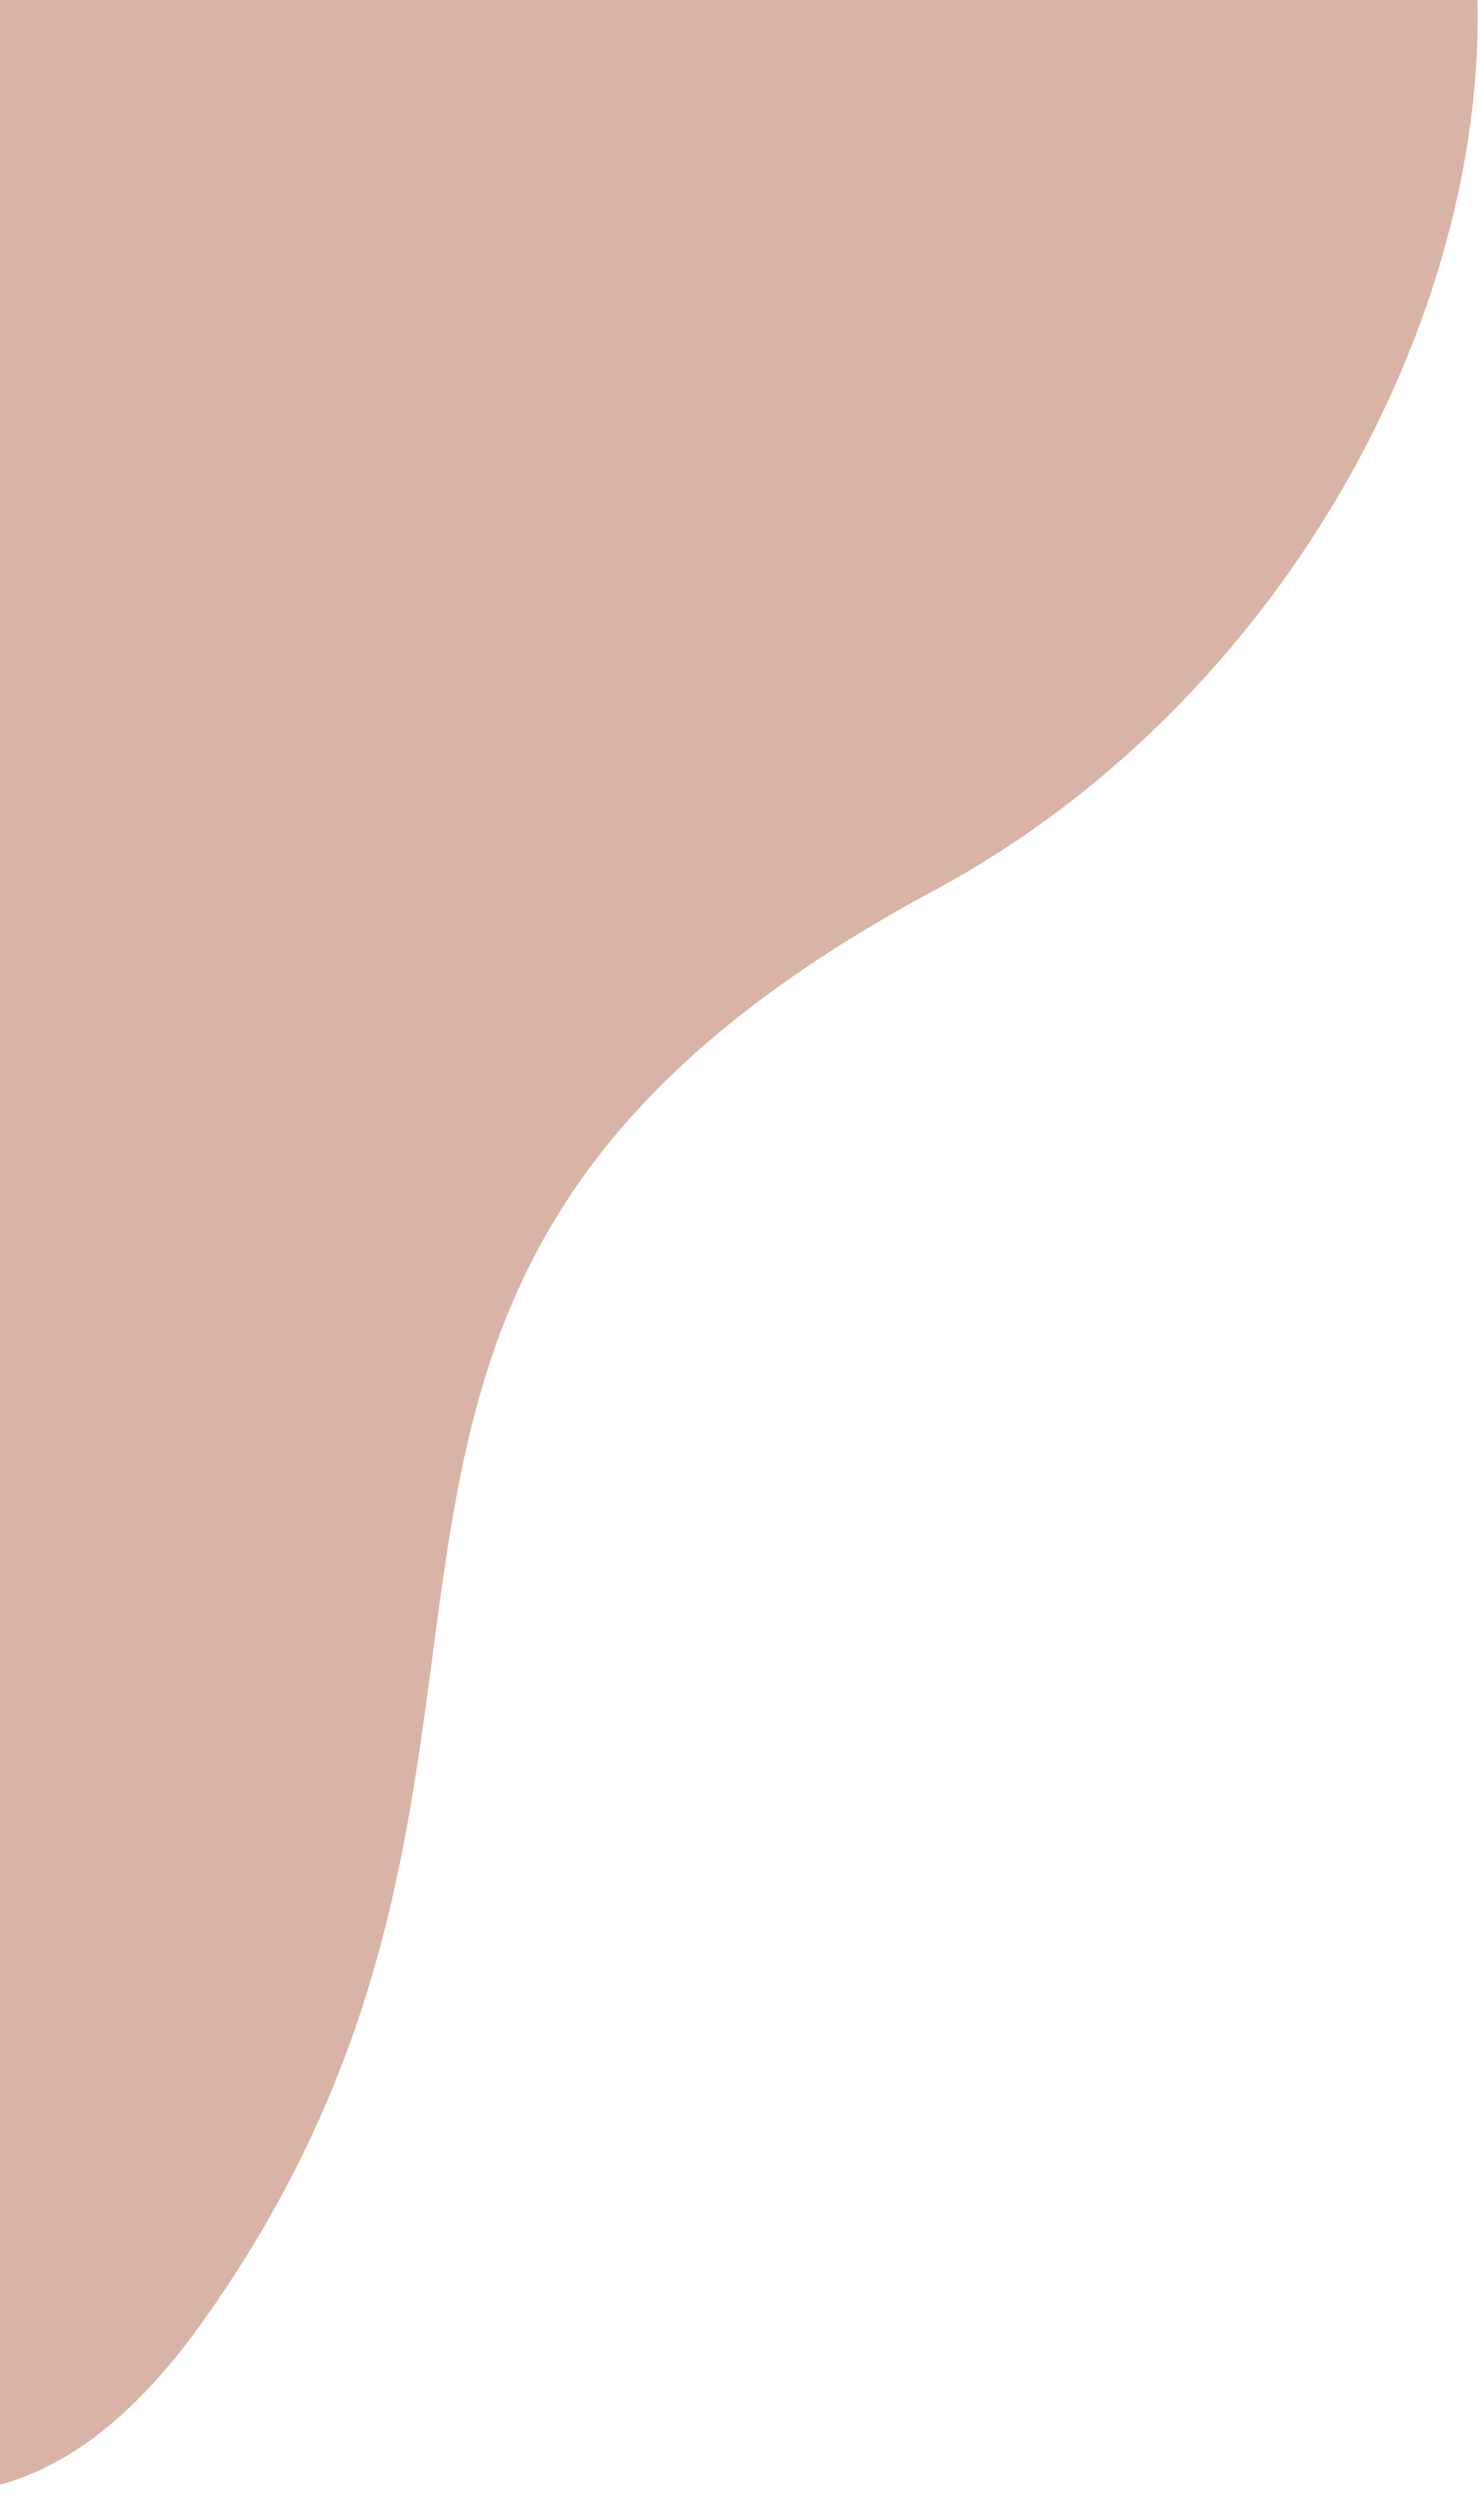 <?xml version="1.0" encoding="UTF-8"?> <svg xmlns="http://www.w3.org/2000/svg" width="182" height="307" viewBox="0 0 182 307" fill="none"> <path d="M-123.442 158.208C-150.679 107.528 -199.098 128.251 -219.903 144.947C-274.919 174.514 -283.55 143.545 -301.064 46.852C-318.578 -49.84 -115.035 -32.624 52.896 -66.765C220.826 -100.906 205.148 60.743 114.698 109.354C24.248 157.964 76.611 212.909 24.652 285.433C-27.307 357.958 -89.396 221.558 -123.442 158.208Z" fill="#D9B3A6"></path> </svg> 